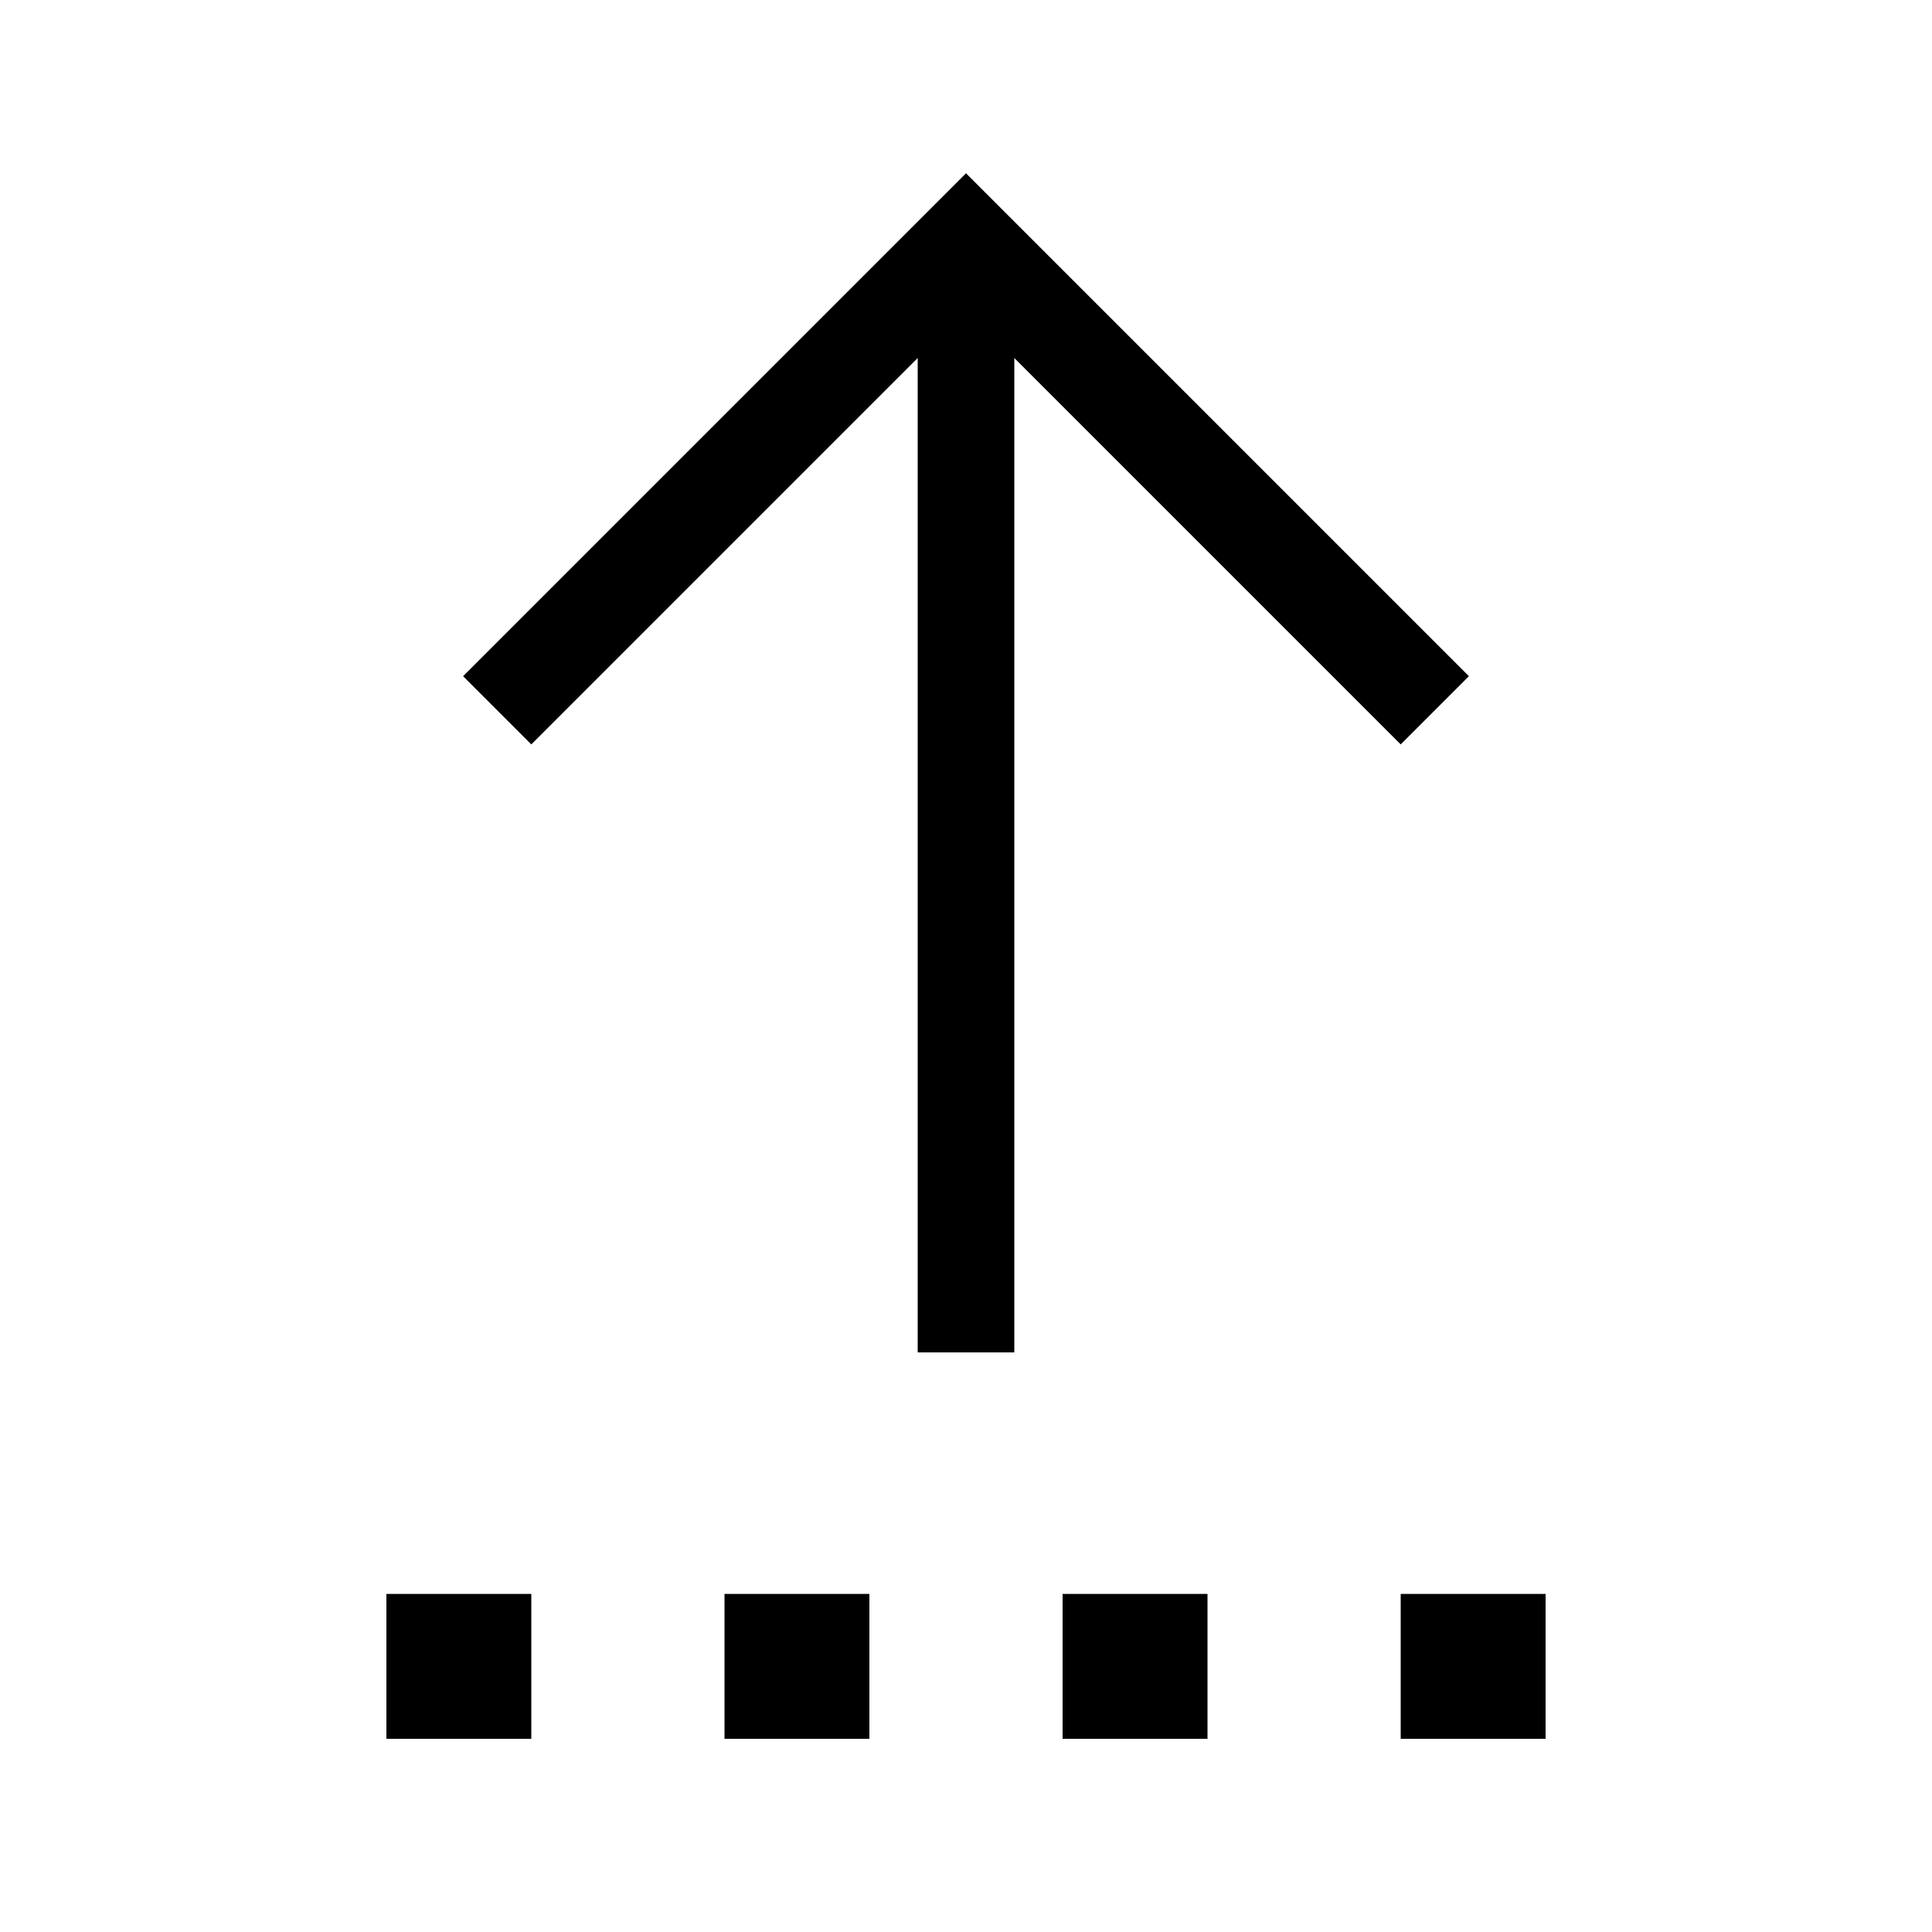 <svg xmlns="http://www.w3.org/2000/svg" viewBox="0 0 640 640"><!--! Font Awesome Pro 7.1.0 by @fontawesome - https://fontawesome.com License - https://fontawesome.com/license (Commercial License) Copyright 2025 Fonticons, Inc. --><path opacity=".4" fill="currentColor" d=""/><path fill="currentColor" d="M320 57.4L331.3 68.7L475.3 212.7L486.6 224L464 246.6L452.7 235.3L336 118.6L336 448L304 448L304 118.6L176 246.6L153.4 224L164.7 212.7L308.7 68.7L320 57.4zM128 528L176 528L176 576L128 576L128 528zM288 528L288 576L240 576L240 528L288 528zM352 528L400 528L400 576L352 576L352 528zM512 528L512 576L464 576L464 528L512 528z"/></svg>